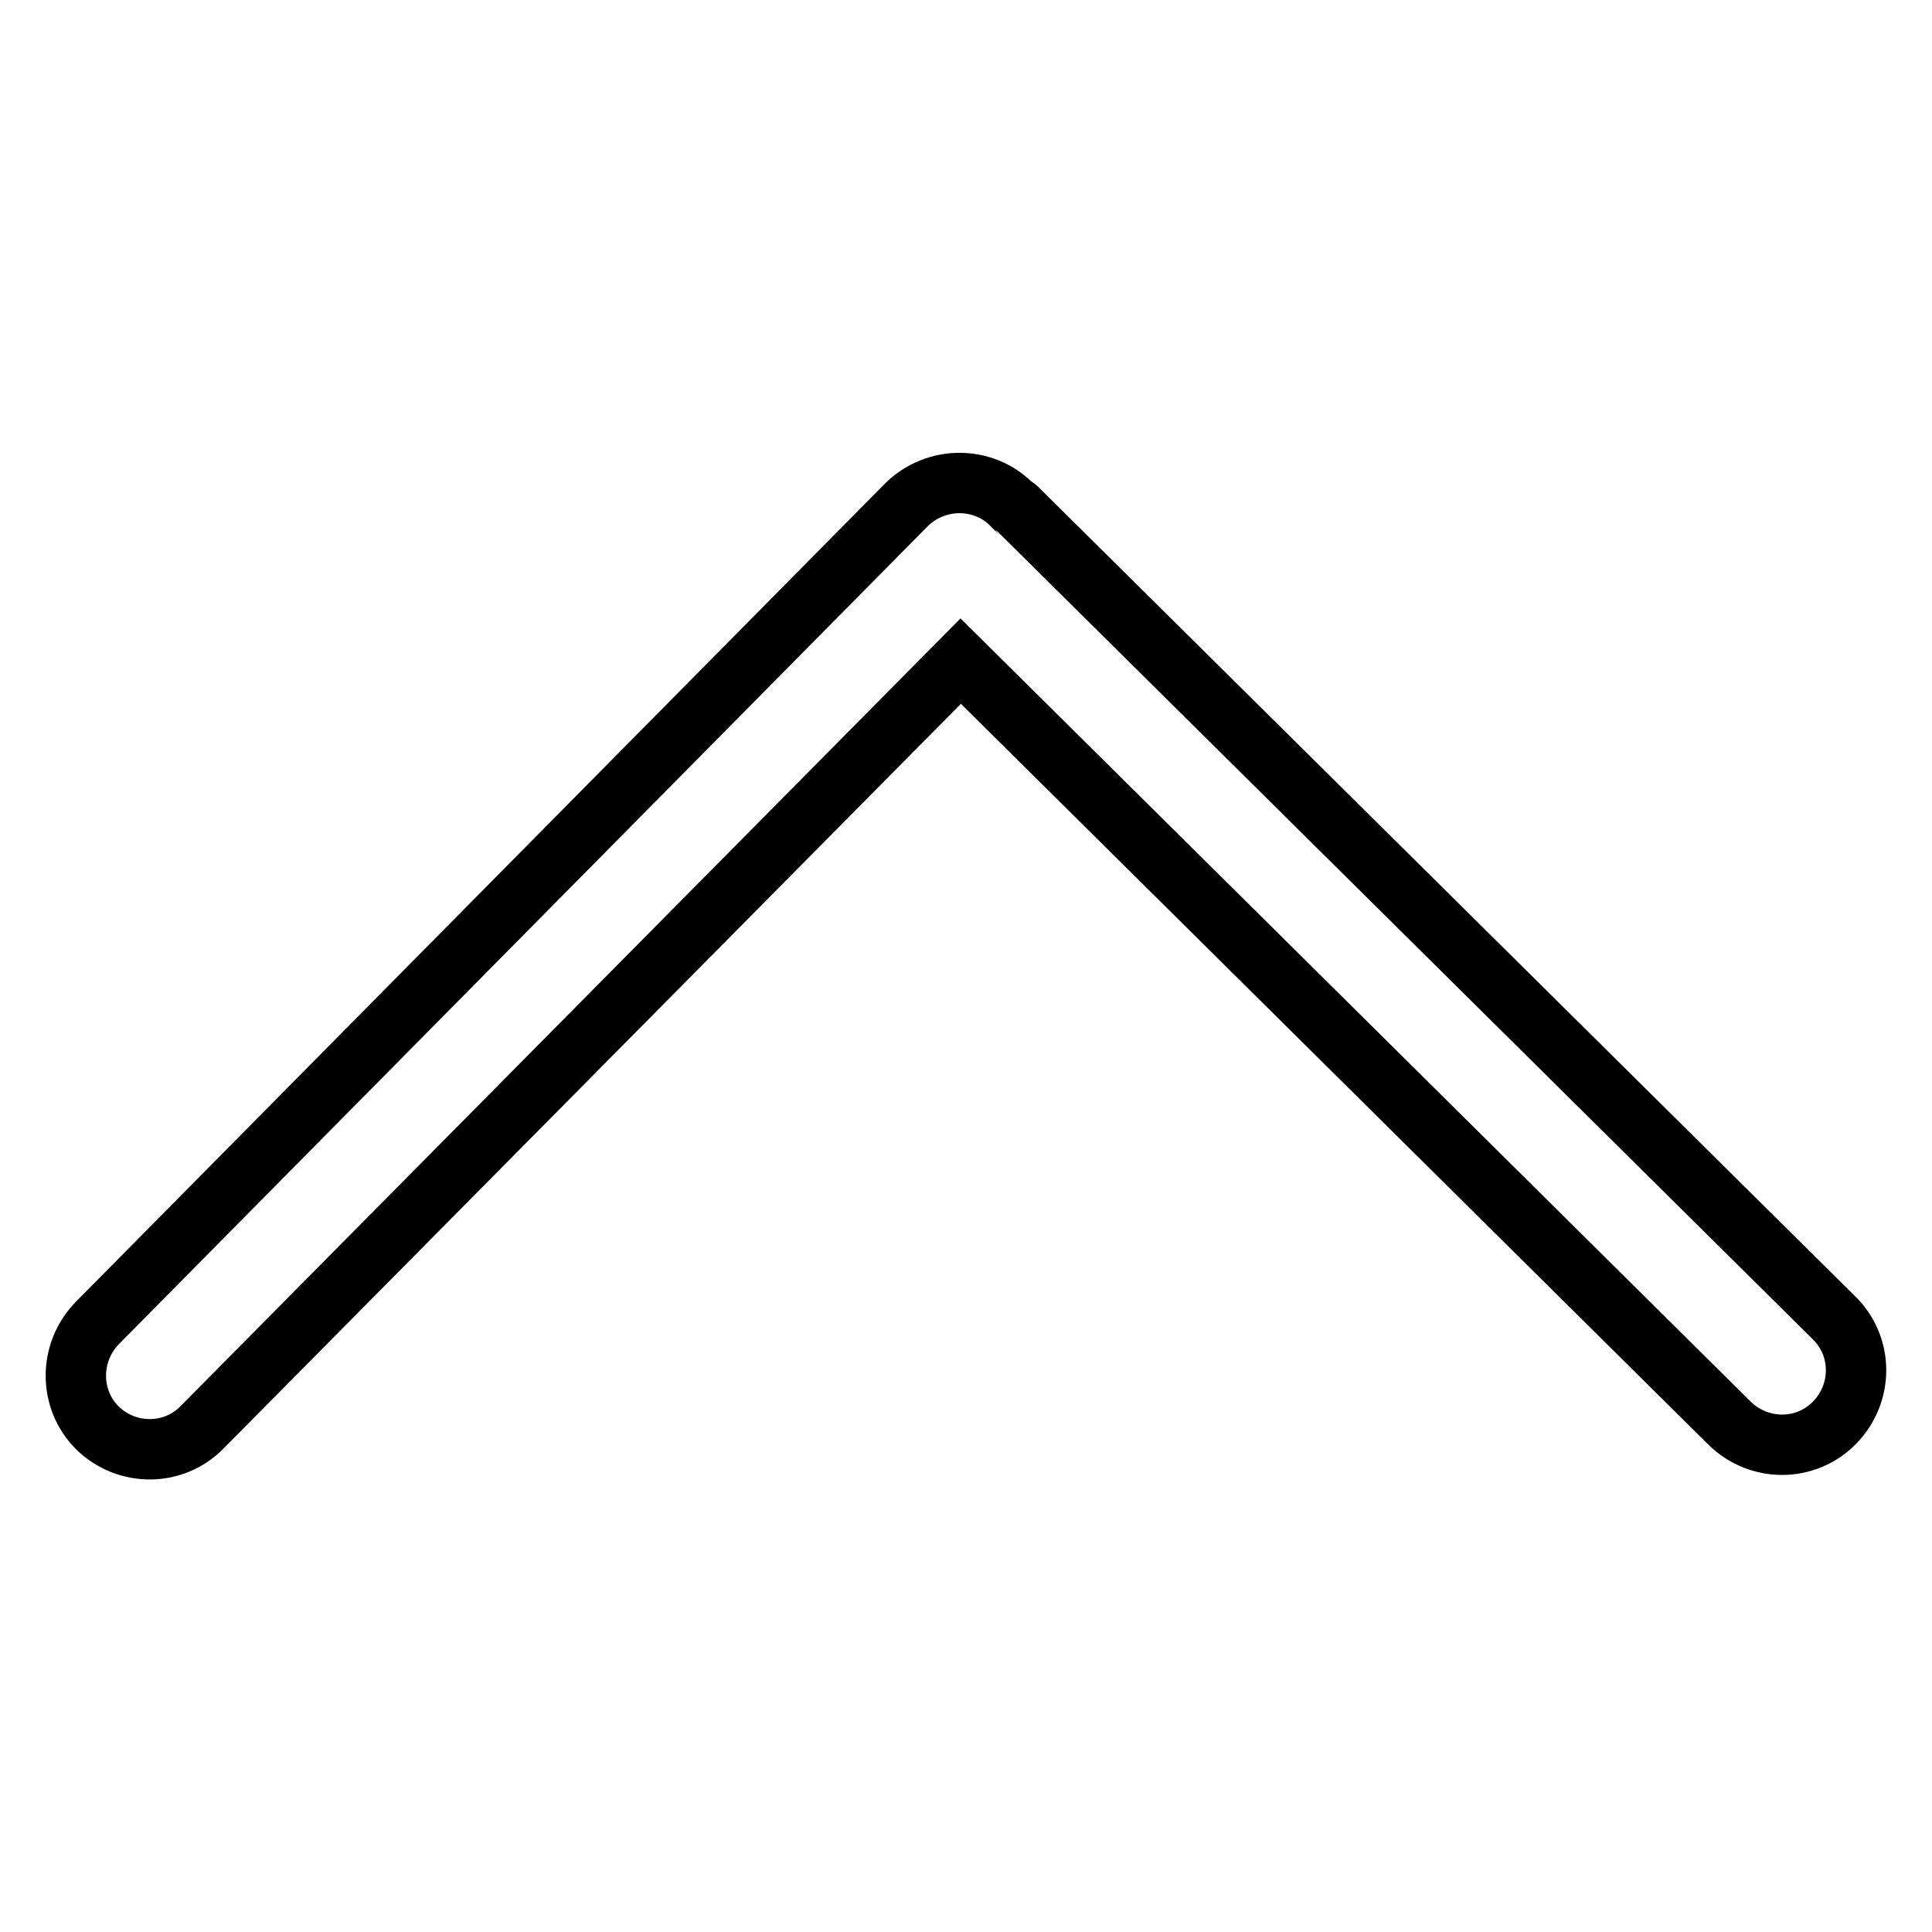 <?xml version="1.0" encoding="utf-8"?>
<!-- Svg Vector Icons : http://www.onlinewebfonts.com/icon -->
<!DOCTYPE svg PUBLIC "-//W3C//DTD SVG 1.1//EN" "http://www.w3.org/Graphics/SVG/1.1/DTD/svg11.dtd">
<svg version="1.1" xmlns="http://www.w3.org/2000/svg" xmlns:xlink="http://www.w3.org/1999/xlink" x="0px" y="0px" viewBox="0 0 256 256" enable-background="new 0 0 256 256" xml:space="preserve">
<g> <path stroke-width="8" fill-opacity="0" stroke="#000000"  d="M12.9,175.3c-3.8,3.9-3.8,10.1,0,13.9v0c3.9,3.8,10.1,3.8,13.9-0.1L127.3,87.6l101.9,101 c3.9,3.8,10.1,3.8,13.9-0.1c3.8-3.9,3.8-10.1-0.1-13.9L134.7,67.3c-0.2-0.2-0.4-0.2-0.6-0.4c0,0,0-0.1-0.1-0.1 c-1.9-1.9-4.4-2.8-6.9-2.8c-2.5,0-5.1,1-7,2.9L12.9,175.3z"/></g>
</svg>